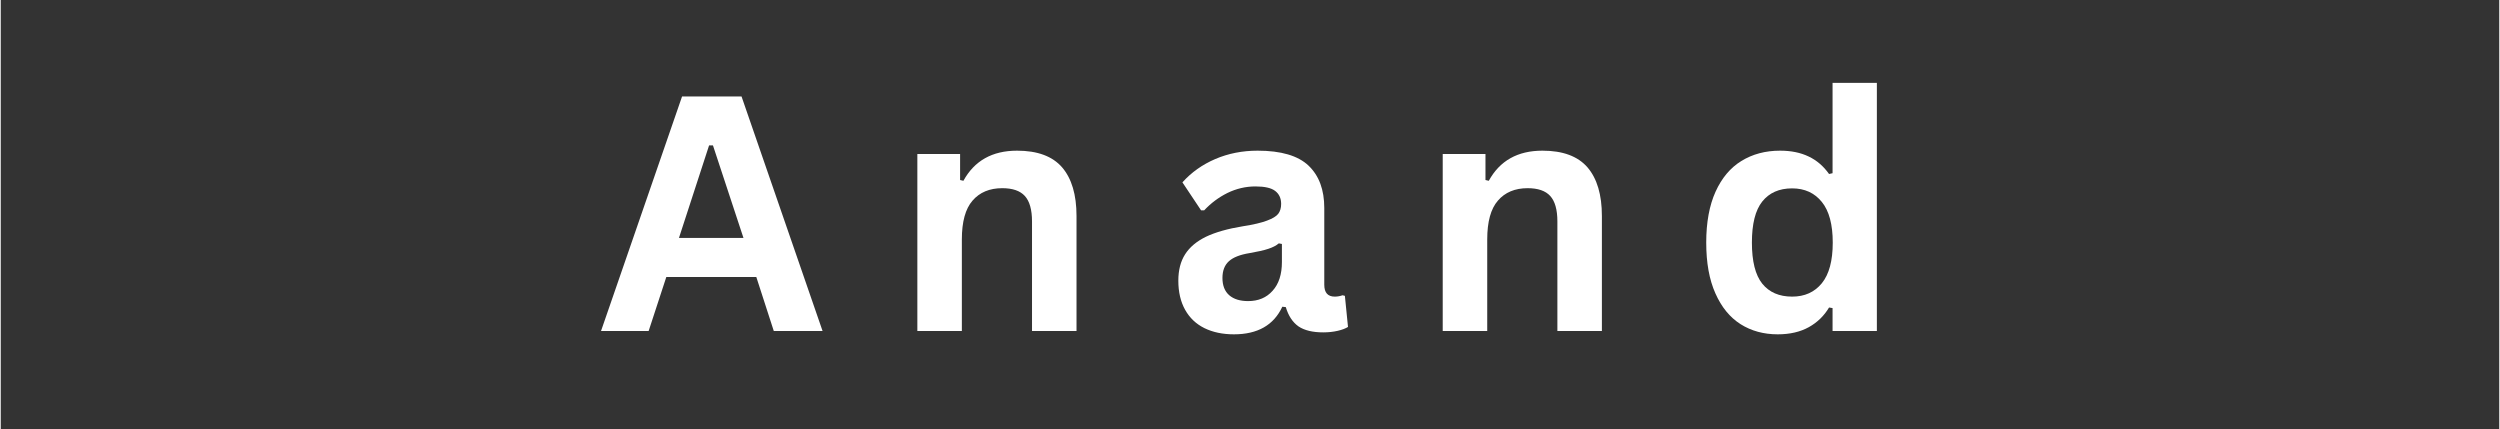 <svg xmlns="http://www.w3.org/2000/svg" xmlns:xlink="http://www.w3.org/1999/xlink" width="268" zoomAndPan="magnify" viewBox="0 0 200.88 34.5" height="46" preserveAspectRatio="xMidYMid meet" version="1.0"><rect x="0" y="0" width="200.88" height="34.5" fill="#333333" stroke="none"/><defs><g/></defs><g fill="#ffffff" fill-opacity="1"><g transform="translate(47.981, 26.614)"><g><path d="M 18.094 0 L 14.172 0 L 12.766 -4.344 L 5.531 -4.344 L 4.109 0 L 0.281 0 L 6.797 -18.859 L 11.578 -18.859 Z M 8.969 -14.922 L 6.547 -7.484 L 11.734 -7.484 L 9.281 -14.922 Z M 8.969 -14.922 "/></g></g></g><g fill="#ffffff" fill-opacity="1"><g transform="translate(71.648, 26.614)"><g><path d="M 2.047 0 L 2.047 -14.234 L 5.484 -14.234 L 5.484 -12.141 L 5.75 -12.078 C 6.633 -13.691 8.07 -14.5 10.062 -14.5 C 11.707 -14.5 12.914 -14.051 13.688 -13.156 C 14.457 -12.258 14.844 -10.957 14.844 -9.25 L 14.844 0 L 11.266 0 L 11.266 -8.812 C 11.266 -9.758 11.07 -10.441 10.688 -10.859 C 10.312 -11.273 9.707 -11.484 8.875 -11.484 C 7.852 -11.484 7.055 -11.148 6.484 -10.484 C 5.91 -9.828 5.625 -8.785 5.625 -7.359 L 5.625 0 Z M 2.047 0 "/></g></g></g><g fill="#ffffff" fill-opacity="1"><g transform="translate(93.6, 26.614)"><g><path d="M 5.547 0.266 C 4.641 0.266 3.848 0.098 3.172 -0.234 C 2.504 -0.566 1.988 -1.055 1.625 -1.703 C 1.258 -2.359 1.078 -3.141 1.078 -4.047 C 1.078 -4.891 1.258 -5.598 1.625 -6.172 C 1.988 -6.742 2.547 -7.211 3.297 -7.578 C 4.055 -7.941 5.047 -8.223 6.266 -8.422 C 7.117 -8.555 7.766 -8.707 8.203 -8.875 C 8.648 -9.039 8.953 -9.223 9.109 -9.422 C 9.266 -9.629 9.344 -9.895 9.344 -10.219 C 9.344 -10.676 9.18 -11.023 8.859 -11.266 C 8.547 -11.504 8.02 -11.625 7.281 -11.625 C 6.488 -11.625 5.734 -11.445 5.016 -11.094 C 4.305 -10.738 3.688 -10.273 3.156 -9.703 L 2.906 -9.703 L 1.406 -11.953 C 2.125 -12.754 3.004 -13.379 4.047 -13.828 C 5.086 -14.273 6.223 -14.5 7.453 -14.5 C 9.336 -14.5 10.703 -14.098 11.547 -13.297 C 12.391 -12.492 12.812 -11.359 12.812 -9.891 L 12.812 -3.719 C 12.812 -3.082 13.094 -2.766 13.656 -2.766 C 13.863 -2.766 14.07 -2.801 14.281 -2.875 L 14.469 -2.828 L 14.719 -0.328 C 14.52 -0.203 14.242 -0.098 13.891 -0.016 C 13.535 0.066 13.148 0.109 12.734 0.109 C 11.879 0.109 11.211 -0.051 10.734 -0.375 C 10.266 -0.707 9.926 -1.223 9.719 -1.922 L 9.438 -1.953 C 8.75 -0.473 7.453 0.266 5.547 0.266 Z M 6.688 -2.406 C 7.508 -2.406 8.164 -2.68 8.656 -3.234 C 9.156 -3.785 9.406 -4.555 9.406 -5.547 L 9.406 -7 L 9.156 -7.047 C 8.945 -6.867 8.664 -6.723 8.312 -6.609 C 7.969 -6.492 7.469 -6.379 6.812 -6.266 C 6.039 -6.141 5.484 -5.922 5.141 -5.609 C 4.797 -5.297 4.625 -4.848 4.625 -4.266 C 4.625 -3.66 4.805 -3.195 5.172 -2.875 C 5.535 -2.562 6.039 -2.406 6.688 -2.406 Z M 6.688 -2.406 "/></g></g></g><g fill="#ffffff" fill-opacity="1"><g transform="translate(113.888, 26.614)"><g><path d="M 2.047 0 L 2.047 -14.234 L 5.484 -14.234 L 5.484 -12.141 L 5.75 -12.078 C 6.633 -13.691 8.07 -14.5 10.062 -14.5 C 11.707 -14.5 12.914 -14.051 13.688 -13.156 C 14.457 -12.258 14.844 -10.957 14.844 -9.25 L 14.844 0 L 11.266 0 L 11.266 -8.812 C 11.266 -9.758 11.07 -10.441 10.688 -10.859 C 10.312 -11.273 9.707 -11.484 8.875 -11.484 C 7.852 -11.484 7.055 -11.148 6.484 -10.484 C 5.91 -9.828 5.625 -8.785 5.625 -7.359 L 5.625 0 Z M 2.047 0 "/></g></g></g><g fill="#ffffff" fill-opacity="1"><g transform="translate(135.84, 26.614)"><g><path d="M 7.031 0.266 C 5.906 0.266 4.91 -0.004 4.047 -0.547 C 3.18 -1.098 2.504 -1.926 2.016 -3.031 C 1.523 -4.133 1.281 -5.492 1.281 -7.109 C 1.281 -8.734 1.531 -10.098 2.031 -11.203 C 2.531 -12.305 3.223 -13.129 4.109 -13.672 C 5.004 -14.223 6.039 -14.5 7.219 -14.5 C 8.102 -14.5 8.867 -14.344 9.516 -14.031 C 10.16 -13.727 10.707 -13.258 11.156 -12.625 L 11.438 -12.688 L 11.438 -19.953 L 15 -19.953 L 15 0 L 11.438 0 L 11.438 -1.844 L 11.156 -1.891 C 10.758 -1.223 10.219 -0.695 9.531 -0.312 C 8.844 0.07 8.008 0.266 7.031 0.266 Z M 8.188 -2.766 C 9.195 -2.766 9.992 -3.125 10.578 -3.844 C 11.16 -4.562 11.453 -5.648 11.453 -7.109 C 11.453 -8.566 11.16 -9.656 10.578 -10.375 C 9.992 -11.102 9.195 -11.469 8.188 -11.469 C 7.145 -11.469 6.344 -11.113 5.781 -10.406 C 5.227 -9.707 4.953 -8.609 4.953 -7.109 C 4.953 -5.609 5.227 -4.508 5.781 -3.812 C 6.344 -3.113 7.145 -2.766 8.188 -2.766 Z M 8.188 -2.766 "/></g></g></g></svg>